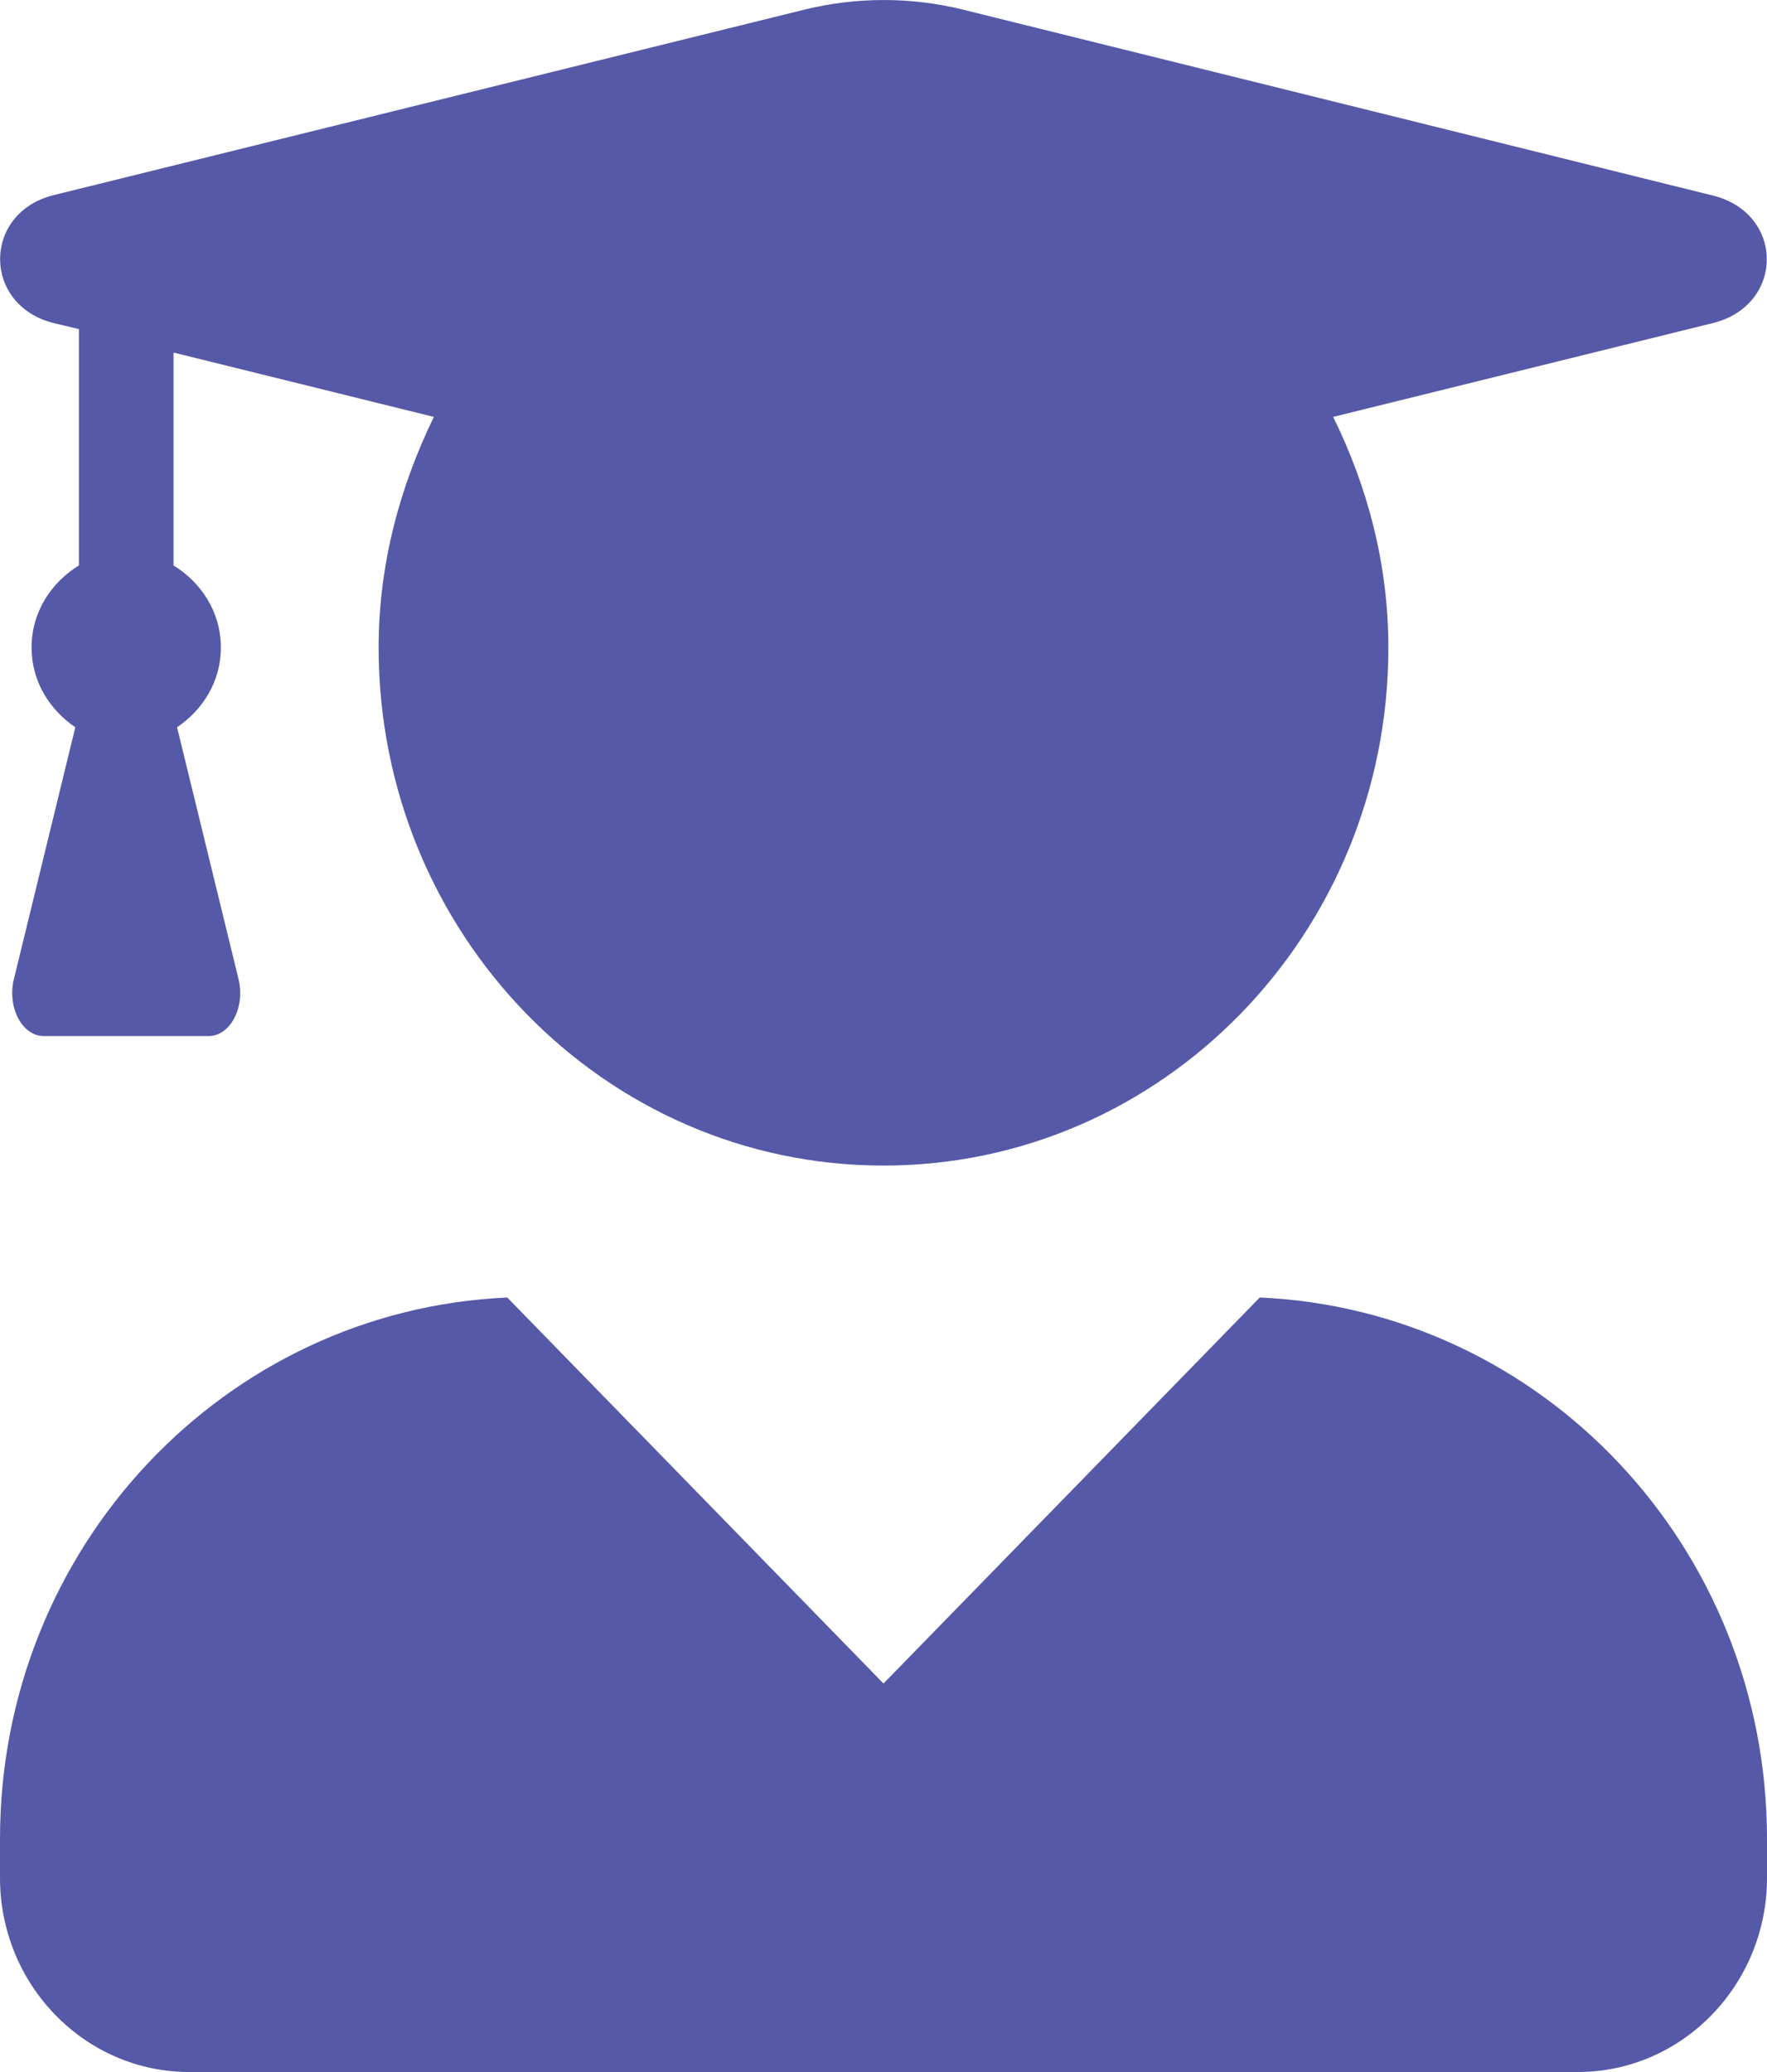 <svg width="29" height="34" viewBox="0 0 29 34" fill="none" xmlns="http://www.w3.org/2000/svg">
<path d="M20.675 21.291L14.5 27.625L8.325 21.291C3.696 21.496 0 25.381 0 30.175V30.813C0 32.572 1.392 34 3.107 34H25.893C27.608 34 29 32.572 29 30.813V30.175C29 25.381 25.304 21.496 20.675 21.291ZM0.88 5.301L1.295 5.4V9.278C0.842 9.557 0.518 10.042 0.518 10.626C0.518 11.184 0.816 11.649 1.236 11.934L0.227 16.071C0.117 16.529 0.362 17.001 0.719 17.001H3.424C3.78 17.001 4.026 16.529 3.916 16.071L2.906 11.934C3.327 11.649 3.625 11.184 3.625 10.626C3.625 10.042 3.301 9.557 2.848 9.278V5.785L7.121 6.841C6.564 7.983 6.214 9.258 6.214 10.626C6.214 15.321 9.923 19.126 14.5 19.126C19.077 19.126 22.786 15.321 22.786 10.626C22.786 9.258 22.443 7.983 21.88 6.841L28.113 5.301C29.291 5.008 29.291 3.501 28.113 3.209L15.788 0.154C14.947 -0.051 14.06 -0.051 13.218 0.154L0.88 3.202C-0.291 3.494 -0.291 5.008 0.88 5.301Z" fill="#5659A7"/>
</svg>
